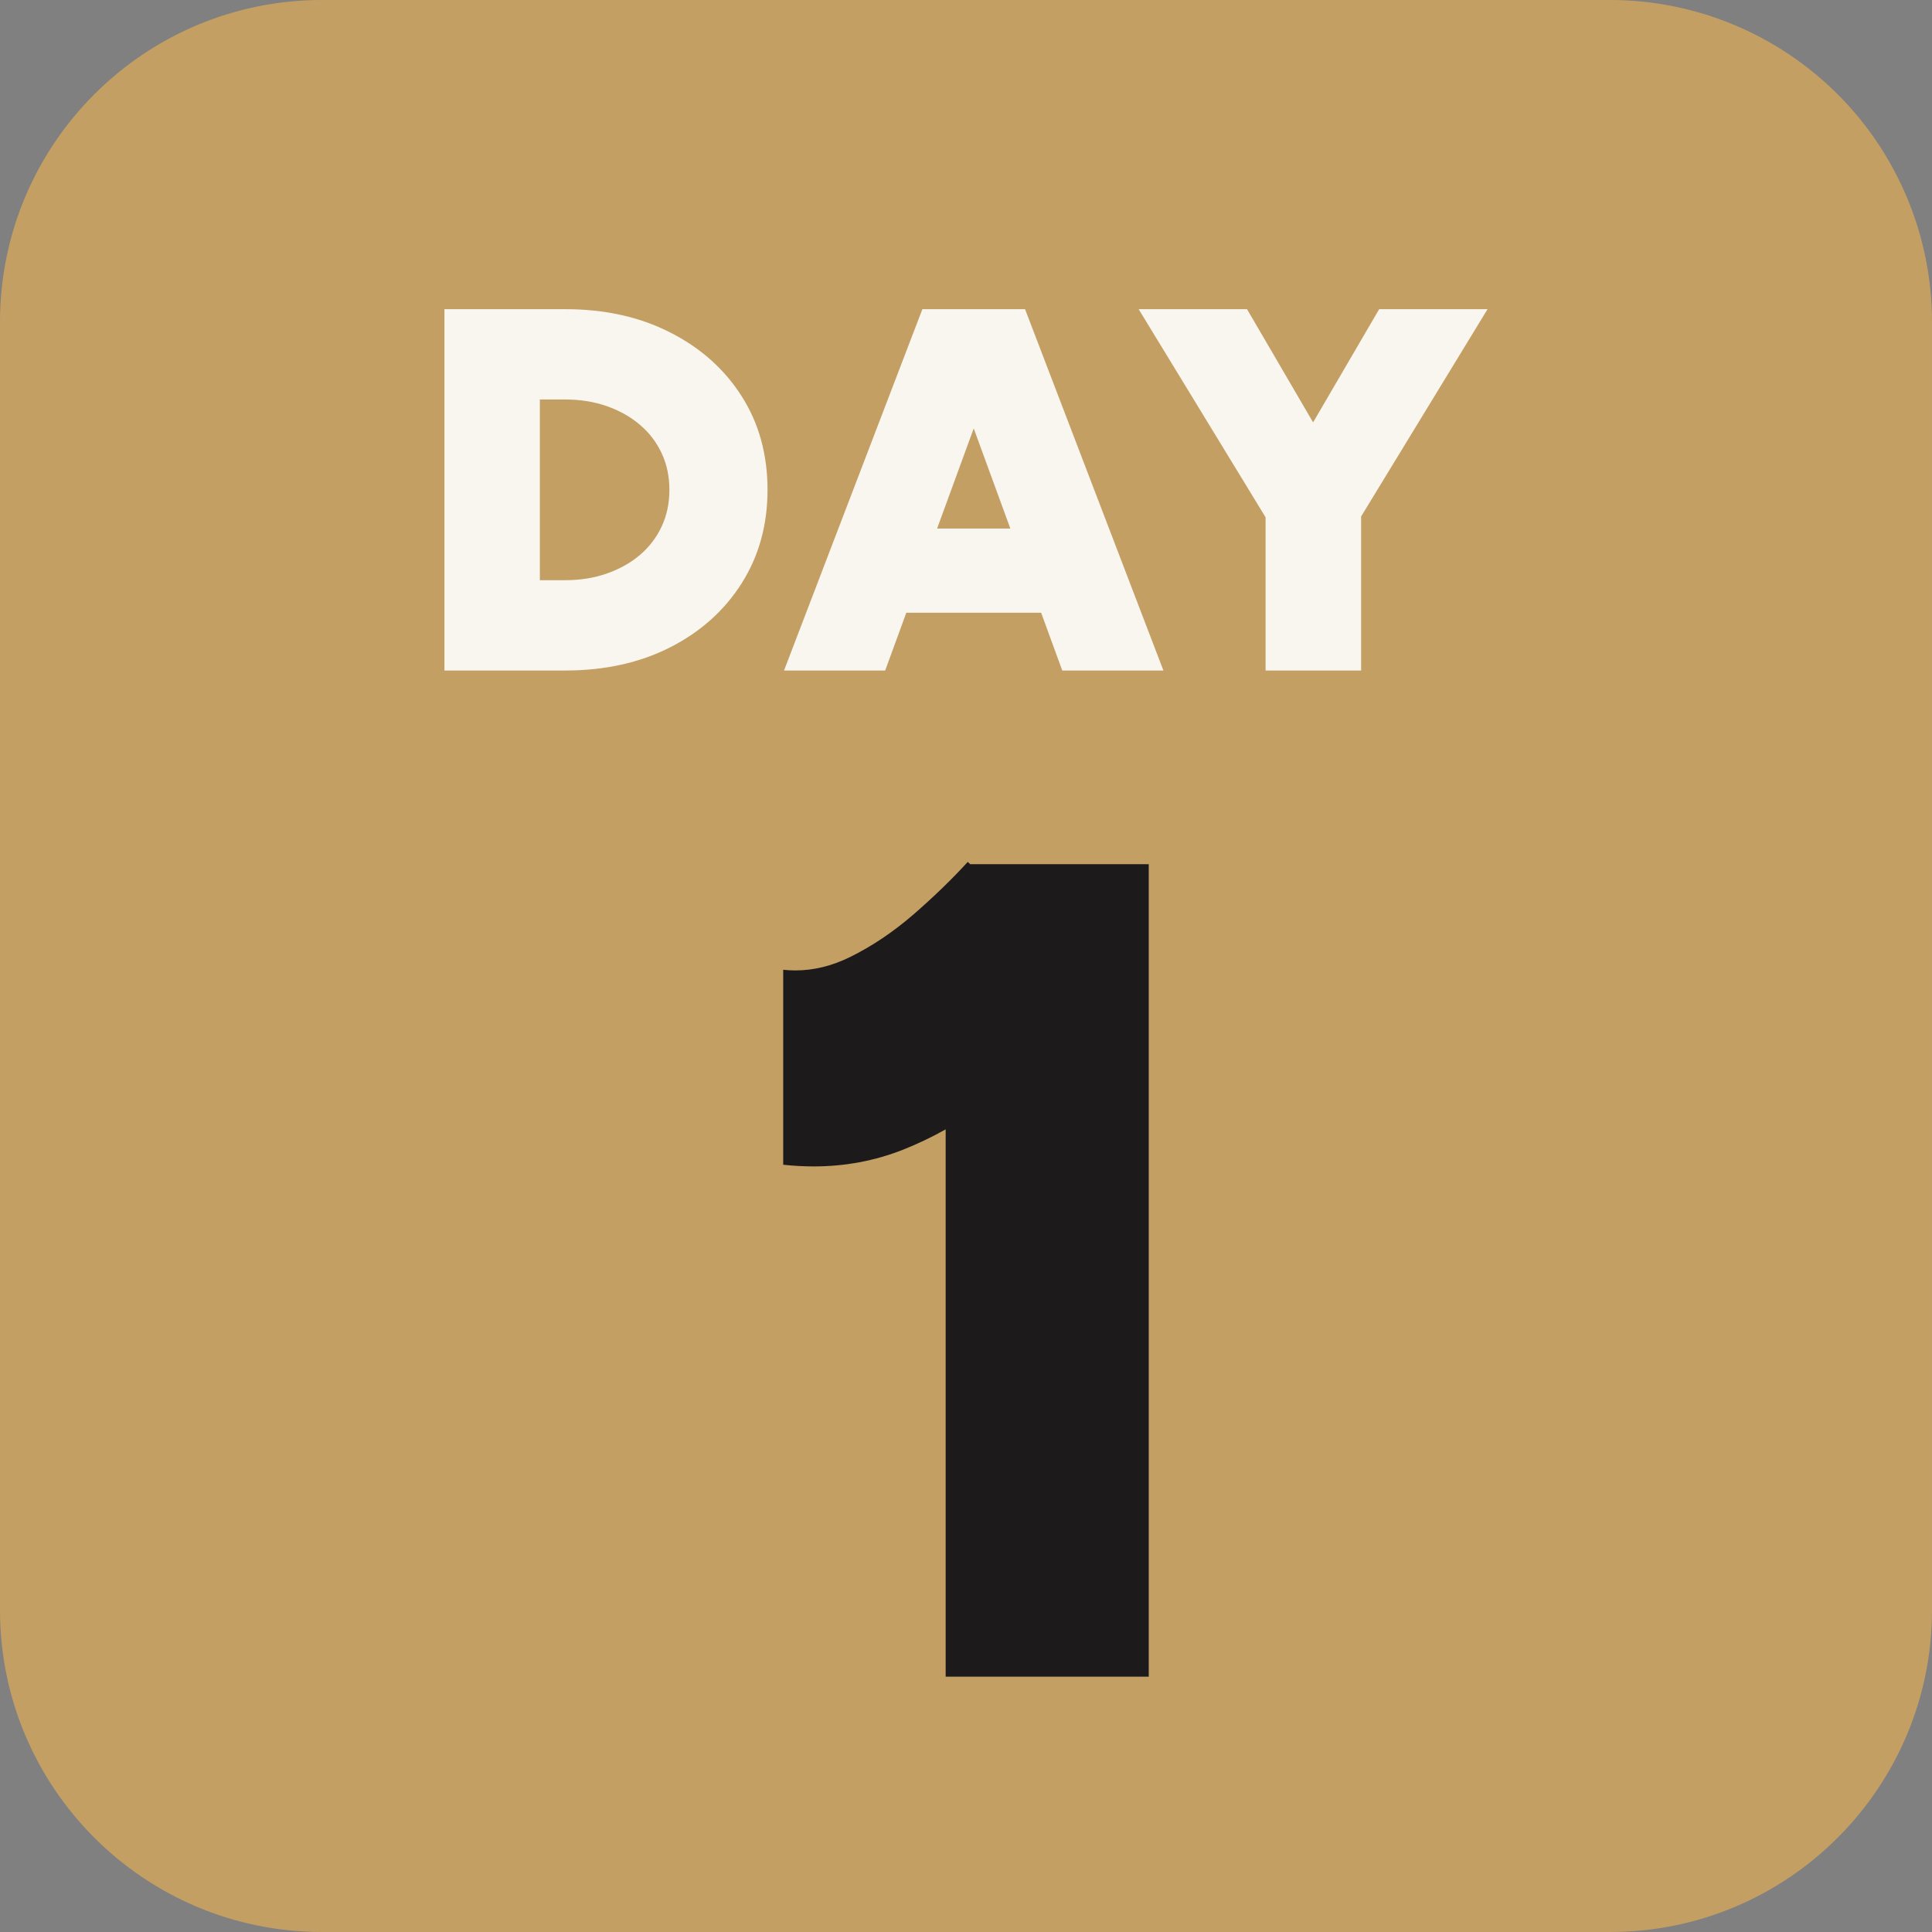 <svg xmlns:xlink="http://www.w3.org/1999/xlink" xmlns="http://www.w3.org/2000/svg" version="1.1" viewBox="0.0 0.0 1600.0 1600.0" fill="none" stroke="none" stroke-linecap="square" stroke-miterlimit="10">
  <rect x="0.0" y="0.0" width="1600.0" height="1600.0" fill="#808080" stroke="none"/>
  <clipPath id="g32f0b5ffb1a_0_0.0">
    <path d="m0 0l1600.0 0l0 1600.0l-1600.0 0l0 -1600.0z" clip-rule="nonzero"/>
  </clipPath>
  <g clip-path="url(#g32f0b5ffb1a_0_0.0)">
    <path fill="#000000" fill-opacity="0.0" d="m0 0l1600.0 0l0 1600.0l-1600.0 0z" fill-rule="evenodd"/>
    <path fill="#000000" d="m0 -134.307l1600.0 0l0 117.921l-1600.0 0z" fill-rule="evenodd"/>
    <path fill="#ffffff" d="m561.079 -64.786l0 -17.438l-6.234 0l0 -3.562l16.688 0l0 3.562l-6.219 0l0 17.438l-4.234 0zm17.165 -21.0l0 7.719q1.953 -2.266 4.656 -2.266q1.391 0 2.5 0.516q1.125 0.516 1.688 1.312q0.562 0.797 0.766 1.781q0.219 0.969 0.219 3.016l0 8.922l-4.016 0l0 -8.031q0 -2.391 -0.234 -3.031q-0.234 -0.656 -0.812 -1.031q-0.578 -0.375 -1.453 -0.375q-1.0 0 -1.797 0.484q-0.781 0.484 -1.156 1.469q-0.359 0.984 -0.359 2.891l0 7.625l-4.016 0l0 -21.0l4.016 0zm22.712 16.156l4.016 0.672q-0.766 2.203 -2.438 3.359q-1.672 1.156 -4.172 1.156q-3.969 0 -5.875 -2.594q-1.5 -2.078 -1.5 -5.234q0 -3.781 1.969 -5.922q1.984 -2.141 5.0 -2.141q3.391 0 5.344 2.25q1.969 2.234 1.891 6.859l-10.078 0q0.031 1.781 0.953 2.781q0.938 1.0 2.328 1.0q0.953 0 1.594 -0.516q0.641 -0.516 0.969 -1.672zm0.234 -4.062q-0.047 -1.75 -0.906 -2.656q-0.859 -0.906 -2.094 -0.906q-1.312 0 -2.172 0.953q-0.859 0.969 -0.844 2.609l6.016 0zm15.459 -12.094l8.406 0q2.484 0 3.703 0.219q1.234 0.203 2.188 0.859q0.969 0.656 1.609 1.766q0.656 1.094 0.656 2.453q0 1.469 -0.797 2.703q-0.797 1.234 -2.156 1.844q1.922 0.562 2.953 1.906q1.031 1.344 1.031 3.156q0 1.438 -0.672 2.797q-0.656 1.344 -1.812 2.156q-1.156 0.812 -2.844 1.0q-1.062 0.109 -5.109 0.141l-7.156 0l0 -21.0zm4.25 3.5l0 4.859l2.781 0q2.469 0 3.078 -0.078q1.078 -0.125 1.703 -0.75q0.625 -0.625 0.625 -1.641q0 -0.969 -0.547 -1.578q-0.531 -0.609 -1.594 -0.734q-0.625 -0.078 -3.609 -0.078l-2.438 0zm0 8.344l0 5.625l3.922 0q2.297 0 2.906 -0.141q0.938 -0.172 1.531 -0.828q0.594 -0.672 0.594 -1.781q0 -0.953 -0.453 -1.609q-0.453 -0.656 -1.328 -0.953q-0.859 -0.312 -3.75 -0.312l-3.422 0zm19.899 -1.406l-3.656 -0.672q0.625 -2.203 2.125 -3.25q1.5 -1.062 4.469 -1.062q2.688 0 4.0 0.641q1.328 0.625 1.859 1.609q0.547 0.984 0.547 3.609l-0.047 4.688q0 2.0 0.188 2.953q0.203 0.953 0.734 2.047l-3.984 0q-0.156 -0.406 -0.391 -1.188q-0.094 -0.359 -0.141 -0.469q-1.031 1.0 -2.203 1.5q-1.172 0.5 -2.516 0.5q-2.344 0 -3.703 -1.266q-1.344 -1.281 -1.344 -3.234q0 -1.281 0.609 -2.281q0.625 -1.016 1.734 -1.547q1.109 -0.547 3.203 -0.953q2.812 -0.531 3.906 -0.984l0 -0.406q0 -1.156 -0.578 -1.641q-0.578 -0.5 -2.156 -0.5q-1.078 0 -1.688 0.422q-0.594 0.422 -0.969 1.484zm5.391 3.266q-0.781 0.25 -2.453 0.609q-1.672 0.359 -2.188 0.703q-0.797 0.562 -0.797 1.422q0 0.844 0.625 1.469q0.641 0.609 1.609 0.609q1.094 0 2.078 -0.719q0.734 -0.547 0.969 -1.344q0.156 -0.516 0.156 -1.953l0 -0.797zm21.17 -3.422l-3.953 0.719q-0.203 -1.188 -0.922 -1.781q-0.703 -0.609 -1.828 -0.609q-1.516 0 -2.406 1.047q-0.891 1.031 -0.891 3.469q0 2.703 0.906 3.828q0.906 1.109 2.438 1.109q1.156 0 1.875 -0.641q0.734 -0.656 1.031 -2.25l3.953 0.672q-0.609 2.719 -2.359 4.109q-1.75 1.391 -4.688 1.391q-3.328 0 -5.312 -2.094q-1.984 -2.109 -1.984 -5.844q0 -3.766 1.984 -5.859q2.0 -2.094 5.391 -2.094q2.781 0 4.422 1.203q1.641 1.188 2.344 3.625zm2.92 10.719l0 -21.0l4.016 0l0 11.141l4.719 -5.344l4.953 0l-5.203 5.547l5.578 9.656l-4.344 0l-3.828 -6.828l-1.875 1.953l0 4.875l-4.016 0zm16.077 1l4.594 0.562q0.109 0.797 0.531 1.094q0.578 0.438 1.797 0.438q1.578 0 2.375 -0.469q0.531 -0.312 0.797 -1.016q0.188 -0.5 0.188 -1.859l0 -2.219q-1.812 2.469 -4.562 2.469q-3.062 0 -4.844 -2.594q-1.406 -2.047 -1.406 -5.094q0 -3.828 1.844 -5.844q1.844 -2.016 4.578 -2.016q2.812 0 4.641 2.469l0 -2.125l3.766 0l0 13.641q0 2.687 -0.438 4.016q-0.438 1.344 -1.25 2.094q-0.797 0.766 -2.141 1.188q-1.328 0.438 -3.375 0.438q-3.875 0 -5.5 -1.328q-1.609 -1.328 -1.609 -3.359q0 -0.203 0.016 -0.484zm3.594 -8.922q0 2.422 0.938 3.547q0.938 1.125 2.312 1.125q1.469 0 2.484 -1.156q1.031 -1.156 1.031 -3.406q0 -2.375 -0.984 -3.516q-0.969 -1.141 -2.453 -1.141q-1.453 0 -2.391 1.125q-0.938 1.125 -0.938 3.422zm18.54 7.922l-4.016 0l0 -15.203l3.734 0l0 2.156q0.953 -1.531 1.719 -2.016q0.766 -0.484 1.75 -0.484q1.375 0 2.641 0.75l-1.234 3.516q-1.031 -0.656 -1.891 -0.656q-0.859 0 -1.453 0.469q-0.578 0.453 -0.922 1.672q-0.328 1.219 -0.328 5.094l0 4.703zm6.632 -7.812q0 -2.016 0.984 -3.891q1.0 -1.875 2.812 -2.859q1.812 -0.984 4.031 -0.984q3.453 0 5.656 2.25q2.219 2.234 2.219 5.656q0 3.438 -2.234 5.719q-2.219 2.266 -5.609 2.266q-2.078 0 -3.984 -0.938q-1.891 -0.953 -2.891 -2.781q-0.984 -1.828 -0.984 -4.438zm4.125 0.203q0 2.266 1.078 3.469q1.078 1.203 2.641 1.203q1.578 0 2.641 -1.203q1.078 -1.203 1.078 -3.484q0 -2.234 -1.078 -3.438q-1.062 -1.203 -2.641 -1.203q-1.562 0 -2.641 1.203q-1.078 1.203 -1.078 3.453zm24.727 7.609l0 -2.281q-0.828 1.219 -2.188 1.922q-1.344 0.703 -2.844 0.703q-1.531 0 -2.75 -0.672q-1.219 -0.672 -1.766 -1.891q-0.547 -1.219 -0.547 -3.359l0 -9.625l4.031 0l0 6.984q0 3.203 0.219 3.938q0.219 0.719 0.797 1.141q0.594 0.422 1.5 0.422q1.031 0 1.844 -0.562q0.828 -0.578 1.125 -1.406q0.297 -0.844 0.297 -4.109l0 -6.406l4.031 0l0 15.203l-3.75 0zm21.743 0l-4.016 0l0 -7.766q0 -2.453 -0.266 -3.172q-0.25 -0.734 -0.844 -1.125q-0.578 -0.406 -1.391 -0.406q-1.047 0 -1.875 0.578q-0.828 0.562 -1.141 1.516q-0.312 0.938 -0.312 3.484l0 6.891l-4.016 0l0 -15.203l3.734 0l0 2.234q1.984 -2.578 5.016 -2.578q1.328 0 2.422 0.484q1.109 0.469 1.672 1.219q0.578 0.734 0.797 1.688q0.219 0.938 0.219 2.703l0 9.453zm18.024 0l-3.734 0l0 -2.234q-0.922 1.297 -2.203 1.938q-1.266 0.641 -2.547 0.641q-2.625 0 -4.5 -2.109q-1.859 -2.109 -1.859 -5.891q0 -3.875 1.812 -5.875q1.828 -2.016 4.609 -2.016q2.547 0 4.406 2.109l0 -7.562l4.016 0l0 21.0zm-10.734 -7.938q0 2.438 0.672 3.531q0.969 1.578 2.719 1.578q1.391 0 2.359 -1.188q0.984 -1.188 0.984 -3.531q0 -2.625 -0.953 -3.766q-0.938 -1.156 -2.422 -1.156q-1.422 0 -2.391 1.141q-0.969 1.125 -0.969 3.391zm22.86 -9.328l0 -3.734l4.016 0l0 3.734l-4.016 0zm0 17.266l0 -15.203l4.016 0l0 15.203l-4.016 0zm6.726 -4.344l4.031 -0.609q0.266 1.172 1.047 1.781q0.797 0.609 2.203 0.609q1.562 0 2.359 -0.578q0.531 -0.391 0.531 -1.062q0 -0.469 -0.297 -0.766q-0.297 -0.281 -1.344 -0.531q-4.859 -1.078 -6.172 -1.953q-1.797 -1.234 -1.797 -3.438q0 -1.969 1.562 -3.312q1.562 -1.344 4.828 -1.344q3.125 0 4.641 1.016q1.531 1.016 2.094 3.0l-3.797 0.703q-0.234 -0.891 -0.922 -1.359q-0.672 -0.469 -1.938 -0.469q-1.594 0 -2.281 0.438q-0.453 0.312 -0.453 0.812q0 0.438 0.406 0.734q0.531 0.406 3.75 1.141q3.219 0.719 4.5 1.781q1.25 1.078 1.25 3.0q0 2.094 -1.75 3.594q-1.734 1.5 -5.172 1.5q-3.094 0 -4.906 -1.25q-1.812 -1.266 -2.375 -3.438zm30.631 4.344l0 -17.438l-6.234 0l0 -3.562l16.688 0l0 3.562l-6.219 0l0 17.438l-4.234 0zm13.196 0l0 -21.0l8.922 0q3.375 0 4.891 0.578q1.531 0.562 2.438 2.016q0.922 1.438 0.922 3.297q0 2.359 -1.391 3.906q-1.375 1.531 -4.141 1.938q1.375 0.797 2.266 1.766q0.891 0.953 2.406 3.406l2.562 4.094l-5.062 0l-3.062 -4.562q-1.641 -2.453 -2.25 -3.094q-0.594 -0.641 -1.266 -0.875q-0.672 -0.234 -2.125 -0.234l-0.859 0l0 8.766l-4.25 0zm4.25 -12.109l3.125 0q3.062 0 3.812 -0.25q0.766 -0.266 1.188 -0.891q0.438 -0.641 0.438 -1.578q0 -1.062 -0.578 -1.719q-0.562 -0.656 -1.594 -0.828q-0.516 -0.062 -3.094 -0.062l-3.297 0l0 5.328zm35.852 12.109l-4.609 0l-1.828 -4.766l-8.391 0l-1.734 4.766l-4.5 0l8.172 -21.0l4.484 0l8.406 21.0zm-7.797 -8.312l-2.891 -7.781l-2.844 7.781l5.734 0zm10.086 8.312l0 -21.0l4.125 0l8.594 14.031l0 -14.031l3.938 0l0 21.0l-4.25 0l-8.469 -13.688l0 13.688l-3.938 0zm20.07 -6.828l4.125 -0.406q0.375 2.078 1.5 3.062q1.141 0.969 3.078 0.969q2.047 0 3.078 -0.859q1.047 -0.875 1.047 -2.031q0 -0.75 -0.438 -1.266q-0.438 -0.531 -1.531 -0.922q-0.734 -0.25 -3.391 -0.906q-3.406 -0.844 -4.781 -2.078q-1.938 -1.734 -1.938 -4.234q0 -1.594 0.906 -2.984q0.922 -1.406 2.625 -2.141q1.719 -0.734 4.141 -0.734q3.953 0 5.938 1.734q2.0 1.734 2.109 4.625l-4.234 0.188q-0.281 -1.609 -1.172 -2.312q-0.891 -0.719 -2.688 -0.719q-1.844 0 -2.891 0.766q-0.672 0.484 -0.672 1.297q0 0.75 0.625 1.281q0.797 0.672 3.891 1.406q3.094 0.719 4.578 1.5q1.484 0.781 2.312 2.141q0.844 1.344 0.844 3.344q0 1.797 -1.0 3.375q-1.0 1.578 -2.844 2.344q-1.828 0.766 -4.562 0.766q-3.969 0 -6.109 -1.844q-2.141 -1.844 -2.547 -5.359zm20.64 6.828l0 -21.0l6.797 0q3.859 0 5.047 0.328q1.797 0.469 3.016 2.047q1.219 1.578 1.219 4.094q0 1.922 -0.703 3.25q-0.703 1.312 -1.781 2.062q-1.078 0.75 -2.203 1.0q-1.516 0.297 -4.391 0.297l-2.766 0l0 7.922l-4.234 0zm4.234 -17.438l0 5.953l2.312 0q2.516 0 3.359 -0.328q0.844 -0.328 1.312 -1.031q0.484 -0.703 0.484 -1.641q0 -1.141 -0.672 -1.875q-0.672 -0.75 -1.703 -0.938q-0.75 -0.141 -3.047 -0.141l-2.047 0zm32.072 17.438l-4.609 0l-1.828 -4.766l-8.391 0l-1.734 4.766l-4.5 0l8.172 -21.0l4.484 0l8.406 21.0zm-7.797 -8.312l-2.891 -7.781l-2.844 7.781l5.734 0zm10.055 8.312l0 -21.0l8.922 0q3.375 0 4.891 0.578q1.531 0.562 2.438 2.016q0.922 1.438 0.922 3.297q0 2.359 -1.391 3.906q-1.375 1.531 -4.141 1.938q1.375 0.797 2.266 1.766q0.891 0.953 2.406 3.406l2.562 4.094l-5.062 0l-3.062 -4.562q-1.641 -2.453 -2.25 -3.094q-0.594 -0.641 -1.266 -0.875q-0.672 -0.234 -2.125 -0.234l-0.859 0l0 8.766l-4.25 0zm4.25 -12.109l3.125 0q3.062 0 3.812 -0.25q0.766 -0.266 1.188 -0.891q0.438 -0.641 0.438 -1.578q0 -1.062 -0.578 -1.719q-0.562 -0.656 -1.594 -0.828q-0.516 -0.062 -3.094 -0.062l-3.297 0l0 5.328zm16.93 12.109l0 -21.0l15.562 0l0 3.562l-11.328 0l0 4.656l10.531 0l0 3.531l-10.531 0l0 5.719l11.719 0l0 3.531l-15.953 0zm19.593 0l0 -21.0l4.125 0l8.594 14.031l0 -14.031l3.937 0l0 21.0l-4.25 0l-8.469 -13.688l0 13.688l-3.938 0zm25.867 0l0 -17.438l-6.234 0l0 -3.562l16.688 0l0 3.562l-6.219 0l0 17.438l-4.234 0z" fill-rule="nonzero"/>
    <path fill="#000000" d="m0 1616.377l1600.0 0l0 117.921l-1600.0 0z" fill-rule="evenodd"/>
    <path fill="#ffffff" d="m561.079 1685.898l0 -17.438l-6.234 0l0 -3.562l16.688 0l0 3.562l-6.219 0l0 17.438l-4.234 0zm17.165 -21.0l0 7.719q1.953 -2.266 4.656 -2.266q1.391 0 2.5 0.516q1.125 0.516 1.688 1.312q0.562 0.797 0.766 1.781q0.219 0.969 0.219 3.016l0 8.922l-4.016 0l0 -8.031q0 -2.391 -0.234 -3.031q-0.234 -0.656 -0.812 -1.031q-0.578 -0.375 -1.453 -0.375q-1.0 0 -1.797 0.484q-0.781 0.484 -1.156 1.469q-0.359 0.984 -0.359 2.891l0 7.625l-4.016 0l0 -21.0l4.016 0zm22.712 16.156l4.016 0.672q-0.766 2.203 -2.438 3.359q-1.672 1.156 -4.172 1.156q-3.969 0 -5.875 -2.594q-1.5 -2.078 -1.5 -5.234q0 -3.781 1.969 -5.922q1.984 -2.141 5.0 -2.141q3.391 0 5.344 2.25q1.969 2.234 1.891 6.859l-10.078 0q0.031 1.781 0.953 2.781q0.938 1.0 2.328 1.0q0.953 0 1.594 -0.516q0.641 -0.516 0.969 -1.672zm0.234 -4.062q-0.047 -1.75 -0.906 -2.656q-0.859 -0.906 -2.094 -0.906q-1.312 0 -2.172 0.953q-0.859 0.969 -0.844 2.609l6.016 0zm15.459 -12.094l8.406 0q2.484 0 3.703 0.219q1.234 0.203 2.188 0.859q0.969 0.656 1.609 1.766q0.656 1.094 0.656 2.453q0 1.469 -0.797 2.703q-0.797 1.234 -2.156 1.844q1.922 0.562 2.953 1.906q1.031 1.344 1.031 3.156q0 1.438 -0.672 2.797q-0.656 1.344 -1.812 2.156q-1.156 0.812 -2.844 1.0q-1.062 0.109 -5.109 0.141l-7.156 0l0 -21.0zm4.25 3.5l0 4.859l2.781 0q2.469 0 3.078 -0.078q1.078 -0.125 1.703 -0.75q0.625 -0.625 0.625 -1.641q0 -0.969 -0.547 -1.578q-0.531 -0.609 -1.594 -0.734q-0.625 -0.078 -3.609 -0.078l-2.438 0zm0 8.344l0 5.625l3.922 0q2.297 0 2.906 -0.141q0.938 -0.172 1.531 -0.828q0.594 -0.672 0.594 -1.781q0 -0.953 -0.453 -1.609q-0.453 -0.656 -1.328 -0.953q-0.859 -0.312 -3.75 -0.312l-3.422 0zm19.899 -1.406l-3.656 -0.672q0.625 -2.203 2.125 -3.25q1.5 -1.062 4.469 -1.062q2.688 0 4.0 0.641q1.328 0.625 1.859 1.609q0.547 0.984 0.547 3.609l-0.047 4.688q0 2.0 0.188 2.953q0.203 0.953 0.734 2.047l-3.984 0q-0.156 -0.406 -0.391 -1.188q-0.094 -0.359 -0.141 -0.469q-1.031 1.0 -2.203 1.5q-1.172 0.5 -2.516 0.5q-2.344 0 -3.703 -1.266q-1.344 -1.281 -1.344 -3.234q0 -1.281 0.609 -2.281q0.625 -1.016 1.734 -1.547q1.109 -0.547 3.203 -0.953q2.812 -0.531 3.906 -0.984l0 -0.406q0 -1.156 -0.578 -1.641q-0.578 -0.5 -2.156 -0.5q-1.078 0 -1.688 0.422q-0.594 0.422 -0.969 1.484zm5.391 3.266q-0.781 0.25 -2.453 0.609q-1.672 0.359 -2.188 0.703q-0.797 0.562 -0.797 1.422q0 0.844 0.625 1.469q0.641 0.609 1.609 0.609q1.094 0 2.078 -0.719q0.734 -0.547 0.969 -1.344q0.156 -0.516 0.156 -1.953l0 -0.797zm21.17 -3.422l-3.953 0.719q-0.203 -1.188 -0.922 -1.781q-0.703 -0.609 -1.828 -0.609q-1.516 0 -2.406 1.047q-0.891 1.031 -0.891 3.469q0 2.703 0.906 3.828q0.906 1.109 2.438 1.109q1.156 0 1.875 -0.641q0.734 -0.656 1.031 -2.25l3.953 0.672q-0.609 2.719 -2.359 4.109q-1.75 1.391 -4.688 1.391q-3.328 0 -5.312 -2.094q-1.984 -2.109 -1.984 -5.844q0 -3.766 1.984 -5.859q2.0 -2.094 5.391 -2.094q2.781 0 4.422 1.203q1.641 1.188 2.344 3.625zm2.92 10.719l0 -21.0l4.016 0l0 11.141l4.719 -5.344l4.953 0l-5.203 5.547l5.578 9.656l-4.344 0l-3.828 -6.828l-1.875 1.953l0 4.875l-4.016 0zm16.077 1.0l4.594 0.562q0.109 0.797 0.531 1.094q0.578 0.438 1.797 0.438q1.578 0 2.375 -0.469q0.531 -0.312 0.797 -1.016q0.188 -0.5 0.188 -1.859l0 -2.219q-1.812 2.469 -4.562 2.469q-3.062 0 -4.844 -2.594q-1.406 -2.047 -1.406 -5.094q0 -3.828 1.844 -5.844q1.844 -2.016 4.578 -2.016q2.812 0 4.641 2.469l0 -2.125l3.766 0l0 13.641q0 2.688 -0.438 4.016q-0.438 1.344 -1.25 2.094q-0.797 0.766 -2.141 1.188q-1.328 0.438 -3.375 0.438q-3.875 0 -5.5 -1.328q-1.609 -1.328 -1.609 -3.359q0 -0.203 0.016 -0.484zm3.594 -8.922q0 2.422 0.938 3.547q0.938 1.125 2.312 1.125q1.469 0 2.484 -1.156q1.031 -1.156 1.031 -3.406q0 -2.375 -0.984 -3.516q-0.969 -1.141 -2.453 -1.141q-1.453 0 -2.391 1.125q-0.938 1.125 -0.938 3.422zm18.54 7.922l-4.016 0l0 -15.203l3.734 0l0 2.156q0.953 -1.531 1.719 -2.016q0.766 -0.484 1.75 -0.484q1.375 0 2.641 0.75l-1.234 3.516q-1.031 -0.656 -1.891 -0.656q-0.859 0 -1.453 0.469q-0.578 0.453 -0.922 1.672q-0.328 1.219 -0.328 5.094l0 4.703zm6.632 -7.812q0 -2.016 0.984 -3.891q1.0 -1.875 2.812 -2.859q1.812 -0.984 4.031 -0.984q3.453 0 5.656 2.25q2.219 2.234 2.219 5.656q0 3.438 -2.234 5.719q-2.219 2.266 -5.609 2.266q-2.078 0 -3.984 -0.938q-1.891 -0.953 -2.891 -2.781q-0.984 -1.828 -0.984 -4.438zm4.125 0.203q0 2.266 1.078 3.469q1.078 1.203 2.641 1.203q1.578 0 2.641 -1.203q1.078 -1.203 1.078 -3.484q0 -2.234 -1.078 -3.438q-1.062 -1.203 -2.641 -1.203q-1.562 0 -2.641 1.203q-1.078 1.203 -1.078 3.453zm24.727 7.609l0 -2.281q-0.828 1.219 -2.188 1.922q-1.344 0.703 -2.844 0.703q-1.531 0 -2.75 -0.672q-1.219 -0.672 -1.766 -1.891q-0.547 -1.219 -0.547 -3.359l0 -9.625l4.031 0l0 6.984q0 3.203 0.219 3.938q0.219 0.719 0.797 1.141q0.594 0.422 1.5 0.422q1.031 0 1.844 -0.562q0.828 -0.578 1.125 -1.406q0.297 -0.844 0.297 -4.109l0 -6.406l4.031 0l0 15.203l-3.75 0zm21.743 0l-4.016 0l0 -7.766q0 -2.453 -0.266 -3.172q-0.25 -0.734 -0.844 -1.125q-0.578 -0.406 -1.391 -0.406q-1.047 0 -1.875 0.578q-0.828 0.562 -1.141 1.516q-0.312 0.938 -0.312 3.484l0 6.891l-4.016 0l0 -15.203l3.734 0l0 2.234q1.984 -2.578 5.016 -2.578q1.328 0 2.422 0.484q1.109 0.469 1.672 1.219q0.578 0.734 0.797 1.688q0.219 0.938 0.219 2.703l0 9.453zm18.024 0l-3.734 0l0 -2.234q-0.922 1.297 -2.203 1.938q-1.266 0.641 -2.547 0.641q-2.625 0 -4.5 -2.109q-1.859 -2.109 -1.859 -5.891q0 -3.875 1.812 -5.875q1.828 -2.016 4.609 -2.016q2.547 0 4.406 2.109l0 -7.562l4.016 0l0 21.0zm-10.734 -7.938q0 2.438 0.672 3.531q0.969 1.578 2.719 1.578q1.391 0 2.359 -1.188q0.984 -1.188 0.984 -3.531q0 -2.625 -0.953 -3.766q-0.938 -1.156 -2.422 -1.156q-1.422 0 -2.391 1.141q-0.969 1.125 -0.969 3.391zm22.86 -9.328l0 -3.734l4.016 0l0 3.734l-4.016 0zm0 17.266l0 -15.203l4.016 0l0 15.203l-4.016 0zm6.726 -4.344l4.031 -0.609q0.266 1.172 1.047 1.781q0.797 0.609 2.203 0.609q1.562 0 2.359 -0.578q0.531 -0.391 0.531 -1.062q0 -0.469 -0.297 -0.766q-0.297 -0.281 -1.344 -0.531q-4.859 -1.078 -6.172 -1.953q-1.797 -1.234 -1.797 -3.438q0 -1.969 1.562 -3.312q1.562 -1.344 4.828 -1.344q3.125 0 4.641 1.016q1.531 1.016 2.094 3.0l-3.797 0.703q-0.234 -0.891 -0.922 -1.359q-0.672 -0.469 -1.938 -0.469q-1.594 0 -2.281 0.438q-0.453 0.312 -0.453 0.812q0 0.438 0.406 0.734q0.531 0.406 3.75 1.141q3.219 0.719 4.5 1.781q1.25 1.078 1.25 3.0q0 2.094 -1.75 3.594q-1.734 1.5 -5.172 1.5q-3.094 0 -4.906 -1.25q-1.812 -1.266 -2.375 -3.438zm30.631 4.344l0 -17.438l-6.234 0l0 -3.562l16.688 0l0 3.562l-6.219 0l0 17.438l-4.234 0zm13.196 0l0 -21.0l8.922 0q3.375 0 4.891 0.578q1.531 0.562 2.438 2.016q0.922 1.438 0.922 3.297q0 2.359 -1.391 3.906q-1.375 1.531 -4.141 1.938q1.375 0.797 2.266 1.766q0.891 0.953 2.406 3.406l2.562 4.094l-5.062 0l-3.062 -4.562q-1.641 -2.453 -2.25 -3.094q-0.594 -0.641 -1.266 -0.875q-0.672 -0.234 -2.125 -0.234l-0.859 0l0 8.766l-4.25 0zm4.25 -12.109l3.125 0q3.062 0 3.812 -0.25q0.766 -0.266 1.188 -0.891q0.438 -0.641 0.438 -1.578q0 -1.062 -0.578 -1.719q-0.562 -0.656 -1.594 -0.828q-0.516 -0.062 -3.094 -0.062l-3.297 0l0 5.328zm35.852 12.109l-4.609 0l-1.828 -4.766l-8.391 0l-1.734 4.766l-4.5 0l8.172 -21.0l4.484 0l8.406 21.0zm-7.797 -8.312l-2.891 -7.781l-2.844 7.781l5.734 0zm10.086 8.312l0 -21.0l4.125 0l8.594 14.031l0 -14.031l3.938 0l0 21.0l-4.25 0l-8.469 -13.688l0 13.688l-3.938 0zm20.07 -6.828l4.125 -0.406q0.375 2.078 1.5 3.062q1.141 0.969 3.078 0.969q2.047 0 3.078 -0.859q1.047 -0.875 1.047 -2.031q0 -0.75 -0.438 -1.266q-0.438 -0.531 -1.531 -0.922q-0.734 -0.25 -3.391 -0.906q-3.406 -0.844 -4.781 -2.078q-1.938 -1.734 -1.938 -4.234q0 -1.594 0.906 -2.984q0.922 -1.406 2.625 -2.141q1.719 -0.734 4.141 -0.734q3.953 0 5.938 1.734q2.0 1.734 2.109 4.625l-4.234 0.188q-0.281 -1.609 -1.172 -2.312q-0.891 -0.719 -2.688 -0.719q-1.844 0 -2.891 0.766q-0.672 0.484 -0.672 1.297q0 0.75 0.625 1.281q0.797 0.672 3.891 1.406q3.094 0.719 4.578 1.5q1.484 0.781 2.312 2.141q0.844 1.344 0.844 3.344q0 1.797 -1.0 3.375q-1.0 1.578 -2.844 2.344q-1.828 0.766 -4.562 0.766q-3.969 0 -6.109 -1.844q-2.141 -1.844 -2.547 -5.359zm20.64 6.828l0 -21.0l6.797 0q3.859 0 5.047 0.328q1.797 0.469 3.016 2.047q1.219 1.578 1.219 4.094q0 1.922 -0.703 3.25q-0.703 1.312 -1.781 2.062q-1.078 0.75 -2.203 1.0q-1.516 0.297 -4.391 0.297l-2.766 0l0 7.922l-4.234 0zm4.234 -17.438l0 5.953l2.312 0q2.516 0 3.359 -0.328q0.844 -0.328 1.312 -1.031q0.484 -0.703 0.484 -1.641q0 -1.141 -0.672 -1.875q-0.672 -0.75 -1.703 -0.938q-0.75 -0.141 -3.047 -0.141l-2.047 0zm32.072 17.438l-4.609 0l-1.828 -4.766l-8.391 0l-1.734 4.766l-4.5 0l8.172 -21.0l4.484 0l8.406 21.0zm-7.797 -8.312l-2.891 -7.781l-2.844 7.781l5.734 0zm10.055 8.312l0 -21.0l8.922 0q3.375 0 4.891 0.578q1.531 0.562 2.438 2.016q0.922 1.438 0.922 3.297q0 2.359 -1.391 3.906q-1.375 1.531 -4.141 1.938q1.375 0.797 2.266 1.766q0.891 0.953 2.406 3.406l2.562 4.094l-5.062 0l-3.062 -4.562q-1.641 -2.453 -2.25 -3.094q-0.594 -0.641 -1.266 -0.875q-0.672 -0.234 -2.125 -0.234l-0.859 0l0 8.766l-4.25 0zm4.25 -12.109l3.125 0q3.062 0 3.812 -0.25q0.766 -0.266 1.188 -0.891q0.438 -0.641 0.438 -1.578q0 -1.062 -0.578 -1.719q-0.562 -0.656 -1.594 -0.828q-0.516 -0.062 -3.094 -0.062l-3.297 0l0 5.328zm16.93 12.109l0 -21.0l15.562 0l0 3.562l-11.328 0l0 4.656l10.531 0l0 3.531l-10.531 0l0 5.719l11.719 0l0 3.531l-15.953 0zm19.593 0l0 -21.0l4.125 0l8.594 14.031l0 -14.031l3.937 0l0 21.0l-4.25 0l-8.469 -13.688l0 13.688l-3.938 0zm25.867 0l0 -17.438l-6.234 0l0 -3.562l16.688 0l0 3.562l-6.219 0l0 17.438l-4.234 0z" fill-rule="nonzero"/>
    <path fill="#000000" d="m-87.415 1600.0l0 -1600.0l73.701 0l0 1600.0z" fill-rule="evenodd"/>
    <path fill="#ffffff" d="m-40.004 1038.921l-17.438 0l0 6.234l-3.562 0l0 -16.688l3.562 0l0 6.219l17.438 0l0 4.234zm-21.0 -17.165l7.719 0q-2.266 -1.953 -2.266 -4.656q0 -1.391 0.516 -2.5q0.516 -1.125 1.312 -1.688q0.797 -0.562 1.781 -0.766q0.969 -0.219 3.016 -0.219l8.922 0l0 4.016l-8.031 0q-2.391 0 -3.031 0.234q-0.656 0.234 -1.031 0.812q-0.375 0.578 -0.375 1.453q0 1.0 0.484 1.797q0.484 0.781 1.469 1.156q0.984 0.359 2.891 0.359l7.625 0l0 4.016l-21.0 0l0 -4.016zm16.156 -22.712l0.672 -4.016q2.203 0.766 3.359 2.438q1.156 1.672 1.156 4.172q0 3.969 -2.594 5.875q-2.078 1.5 -5.234 1.5q-3.781 0 -5.922 -1.969q-2.141 -1.984 -2.141 -5.0q0 -3.391 2.25 -5.344q2.234 -1.969 6.859 -1.891l0 10.078q1.781 -0.031 2.781 -0.953q1.0 -0.938 1.0 -2.328q0 -0.953 -0.516 -1.594q-0.516 -0.641 -1.672 -0.969zm-4.062 -0.234q-1.75 0.047 -2.656 0.906q-0.906 0.859 -0.906 2.094q0 1.312 0.953 2.172q0.969 0.859 2.609 0.844l0 -6.016zm-12.094 -15.459l0 -8.406q0 -2.484 0.219 -3.703q0.203 -1.234 0.859 -2.188q0.656 -0.969 1.766 -1.609q1.094 -0.656 2.453 -0.656q1.469 0 2.703 0.797q1.234 0.797 1.844 2.156q0.562 -1.922 1.906 -2.953q1.344 -1.031 3.156 -1.031q1.438 0 2.797 0.672q1.344 0.656 2.156 1.812q0.812 1.156 1.0 2.844q0.109 1.062 0.141 5.109l0 7.156l-21.0 0zm3.5 -4.25l4.859 0l0 -2.781q0 -2.469 -0.078 -3.078q-0.125 -1.078 -0.75 -1.703q-0.625 -0.625 -1.641 -0.625q-0.969 0 -1.578 0.547q-0.609 0.531 -0.734 1.594q-0.078 0.625 -0.078 3.609l0 2.438zm8.344 0l5.625 0l0 -3.922q0 -2.297 -0.141 -2.906q-0.172 -0.938 -0.828 -1.531q-0.672 -0.594 -1.781 -0.594q-0.953 0 -1.609 0.453q-0.656 0.453 -0.953 1.328q-0.312 0.859 -0.312 3.75l0 3.422zm-1.406 -19.899l-0.672 3.656q-2.203 -0.625 -3.25 -2.125q-1.062 -1.5 -1.062 -4.469q0 -2.688 0.641 -4.0q0.625 -1.328 1.609 -1.859q0.984 -0.547 3.609 -0.547l4.688 0.047q2.0 0 2.953 -0.188q0.953 -0.203 2.047 -0.734l0 3.984q-0.406 0.156 -1.188 0.391q-0.359 0.094 -0.469 0.141q1.0 1.031 1.5 2.203q0.5 1.172 0.5 2.516q0 2.344 -1.266 3.703q-1.281 1.344 -3.234 1.344q-1.281 0 -2.281 -0.609q-1.016 -0.625 -1.547 -1.734q-0.547 -1.109 -0.953 -3.203q-0.531 -2.812 -0.984 -3.906l-0.406 0q-1.156 0 -1.641 0.578q-0.5 0.578 -0.5 2.156q0 1.078 0.422 1.688q0.422 0.594 1.484 0.969zm3.266 -5.391q0.25 0.781 0.609 2.453q0.359 1.672 0.703 2.188q0.562 0.797 1.422 0.797q0.844 0 1.469 -0.625q0.609 -0.641 0.609 -1.609q0 -1.094 -0.719 -2.078q-0.547 -0.734 -1.344 -0.969q-0.516 -0.156 -1.953 -0.156l-0.797 0zm-3.422 -21.17l0.719 3.953q-1.188 0.203 -1.781 0.922q-0.609 0.703 -0.609 1.828q0 1.516 1.047 2.406q1.031 0.891 3.469 0.891q2.703 0 3.828 -0.906q1.109 -0.906 1.109 -2.438q0 -1.156 -0.641 -1.875q-0.656 -0.734 -2.25 -1.031l0.672 -3.953q2.719 0.609 4.109 2.359q1.391 1.75 1.391 4.688q0 3.328 -2.094 5.312q-2.109 1.984 -5.844 1.984q-3.766 0 -5.859 -1.984q-2.094 -2.0 -2.094 -5.391q0 -2.781 1.203 -4.422q1.188 -1.641 3.625 -2.344zm10.719 -2.92l-21.0 0l0 -4.016l11.141 0l-5.344 -4.719l0 -4.953l5.547 5.203l9.656 -5.578l0 4.344l-6.828 3.828l1.953 1.875l4.875 0l0 4.016zm1.0 -16.077l0.562 -4.594q0.797 -0.109 1.094 -0.531q0.438 -0.578 0.438 -1.797q0 -1.578 -0.469 -2.375q-0.312 -0.531 -1.016 -0.797q-0.5 -0.188 -1.859 -0.188l-2.219 0q2.469 1.812 2.469 4.562q0 3.062 -2.594 4.844q-2.047 1.406 -5.094 1.406q-3.828 0 -5.844 -1.844q-2.016 -1.844 -2.016 -4.578q0 -2.812 2.469 -4.641l-2.125 0l0 -3.766l13.641 0q2.688 0 4.016 0.438q1.344 0.438 2.094 1.25q0.766 0.797 1.188 2.141q0.438 1.328 0.438 3.375q0 3.875 -1.328 5.5q-1.328 1.609 -3.359 1.609q-0.203 0 -0.484 -0.016zm-8.922 -3.594q2.422 0 3.547 -0.938q1.125 -0.938 1.125 -2.312q0 -1.469 -1.156 -2.484q-1.156 -1.031 -3.406 -1.031q-2.375 0 -3.516 0.984q-1.141 0.969 -1.141 2.453q0 1.453 1.125 2.391q1.125 0.938 3.422 0.938zm7.922 -18.54l0 4.016l-15.203 0l0 -3.734l2.156 0q-1.531 -0.953 -2.016 -1.719q-0.484 -0.766 -0.484 -1.75q0 -1.375 0.75 -2.641l3.516 1.234q-0.656 1.031 -0.656 1.891q0 0.859 0.469 1.453q0.453 0.578 1.672 0.922q1.219 0.328 5.094 0.328l4.703 0zm-7.812 -6.632q-2.016 0 -3.891 -0.984q-1.875 -1.0 -2.859 -2.812q-0.984 -1.812 -0.984 -4.031q0 -3.453 2.25 -5.656q2.234 -2.219 5.656 -2.219q3.438 0 5.719 2.234q2.266 2.219 2.266 5.609q0 2.078 -0.938 3.984q-0.953 1.891 -2.781 2.891q-1.828 0.984 -4.438 0.984zm0.203 -4.125q2.266 0 3.469 -1.078q1.203 -1.078 1.203 -2.641q0 -1.578 -1.203 -2.641q-1.203 -1.078 -3.484 -1.078q-2.234 0 -3.438 1.078q-1.203 1.062 -1.203 2.641q0 1.562 1.203 2.641q1.203 1.078 3.453 1.078zm7.609 -24.727l-2.281 0q1.219 0.828 1.922 2.188q0.703 1.344 0.703 2.844q0 1.531 -0.672 2.75q-0.672 1.219 -1.891 1.766q-1.219 0.547 -3.359 0.547l-9.625 0l0 -4.031l6.984 0q3.203 0 3.938 -0.219q0.719 -0.219 1.141 -0.797q0.422 -0.594 0.422 -1.5q0 -1.031 -0.562 -1.844q-0.578 -0.828 -1.406 -1.125q-0.844 -0.297 -4.109 -0.297l-6.406 0l0 -4.031l15.203 0l0 3.75zm0 -21.743l0 4.016l-7.766 0q-2.453 0 -3.172 0.266q-0.734 0.25 -1.125 0.844q-0.406 0.578 -0.406 1.391q0 1.047 0.578 1.875q0.562 0.828 1.516 1.141q0.938 0.312 3.484 0.312l6.891 0l0 4.016l-15.203 0l0 -3.734l2.234 0q-2.578 -1.984 -2.578 -5.016q0 -1.328 0.484 -2.422q0.469 -1.109 1.219 -1.672q0.734 -0.578 1.688 -0.797q0.938 -0.219 2.703 -0.219l9.453 0zm0 -18.024l0 3.734l-2.234 0q1.297 0.922 1.938 2.203q0.641 1.266 0.641 2.547q0 2.625 -2.109 4.5q-2.109 1.859 -5.891 1.859q-3.875 0 -5.875 -1.812q-2.016 -1.828 -2.016 -4.609q0 -2.547 2.109 -4.406l-7.562 0l0 -4.016l21.0 0zm-7.938 10.734q2.438 0 3.531 -0.672q1.578 -0.969 1.578 -2.719q0 -1.391 -1.188 -2.359q-1.188 -0.984 -3.531 -0.984q-2.625 0 -3.766 0.953q-1.156 0.938 -1.156 2.422q0 1.422 1.141 2.391q1.125 0.969 3.391 0.969zm-9.328 -22.86l-3.734 0l0 -4.016l3.734 0l0 4.016zm17.266 0l-15.203 0l0 -4.016l15.203 0l0 4.016zm-4.344 -6.726l-0.609 -4.031q1.172 -0.266 1.781 -1.047q0.609 -0.797 0.609 -2.203q0 -1.562 -0.578 -2.359q-0.391 -0.531 -1.062 -0.531q-0.469 0 -0.766 0.297q-0.281 0.297 -0.531 1.344q-1.078 4.859 -1.953 6.172q-1.234 1.797 -3.438 1.797q-1.969 0 -3.312 -1.562q-1.344 -1.562 -1.344 -4.828q0 -3.125 1.016 -4.641q1.016 -1.531 3.0 -2.094l0.703 3.797q-0.891 0.234 -1.359 0.922q-0.469 0.672 -0.469 1.938q0 1.594 0.438 2.281q0.312 0.453 0.812 0.453q0.438 0 0.734 -0.406q0.406 -0.531 1.141 -3.75q0.719 -3.219 1.781 -4.5q1.078 -1.25 3.0 -1.25q2.094 0 3.594 1.75q1.5 1.734 1.5 5.172q0 3.094 -1.25 4.906q-1.266 1.812 -3.438 2.375zm4.344 -30.631l-17.438 0l0 6.234l-3.562 0l0 -16.688l3.562 0l0 6.219l17.438 0l0 4.234zm0 -13.196l-21.0 0l0 -8.922q0 -3.375 0.578 -4.891q0.562 -1.531 2.016 -2.438q1.438 -0.922 3.297 -0.922q2.359 0 3.906 1.391q1.531 1.375 1.938 4.141q0.797 -1.375 1.766 -2.266q0.953 -0.891 3.406 -2.406l4.094 -2.562l0 5.062l-4.562 3.062q-2.453 1.641 -3.094 2.25q-0.641 0.594 -0.875 1.266q-0.234 0.672 -0.234 2.125l0 0.859l8.766 0l0 4.25zm-12.109 -4.25l0 -3.125q0 -3.062 -0.25 -3.812q-0.266 -0.766 -0.891 -1.188q-0.641 -0.438 -1.578 -0.438q-1.062 0 -1.719 0.578q-0.656 0.562 -0.828 1.594q-0.062 0.516 -0.062 3.094l0 3.297l5.328 0zm12.109 -35.852l0 4.609l-4.766 1.828l0 8.391l4.766 1.734l0 4.5l-21.0 -8.172l0 -4.484l21.0 -8.406zm-8.312 7.797l-7.781 2.891l7.781 2.844l0 -5.734zm8.312 -10.086l-21.0 0l0 -4.125l14.031 -8.594l-14.031 0l0 -3.938l21.0 0l0 4.25l-13.688 8.469l13.688 0l0 3.938zm-6.828 -20.07l-0.406 -4.125q2.078 -0.375 3.062 -1.5q0.969 -1.141 0.969 -3.078q0 -2.047 -0.859 -3.078q-0.875 -1.047 -2.031 -1.047q-0.75 0 -1.266 0.438q-0.531 0.438 -0.922 1.531q-0.25 0.734 -0.906 3.391q-0.844 3.406 -2.078 4.781q-1.734 1.938 -4.234 1.938q-1.594 0 -2.984 -0.906q-1.406 -0.922 -2.141 -2.625q-0.734 -1.719 -0.734 -4.141q0 -3.953 1.734 -5.938q1.734 -2.0 4.625 -2.109l0.188 4.234q-1.609 0.281 -2.312 1.172q-0.719 0.891 -0.719 2.688q0 1.844 0.766 2.891q0.484 0.672 1.297 0.672q0.75 0 1.281 -0.625q0.672 -0.797 1.406 -3.891q0.719 -3.094 1.5 -4.578q0.781 -1.484 2.141 -2.312q1.344 -0.844 3.344 -0.844q1.797 0 3.375 1.0q1.578 1.0 2.344 2.844q0.766 1.828 0.766 4.562q0 3.969 -1.844 6.109q-1.844 2.141 -5.359 2.547zm6.828 -20.64l-21.0 0l0 -6.797q0 -3.859 0.328 -5.047q0.469 -1.797 2.047 -3.016q1.578 -1.219 4.094 -1.219q1.922 0 3.25 0.703q1.312 0.703 2.062 1.781q0.75 1.078 1.0 2.203q0.297 1.516 0.297 4.391l0 2.766l7.922 0l0 4.234zm-17.438 -4.234l5.953 0l0 -2.312q0 -2.516 -0.328 -3.359q-0.328 -0.844 -1.031 -1.312q-0.703 -0.484 -1.641 -0.484q-1.141 0 -1.875 0.672q-0.75 0.672 -0.938 1.703q-0.141 0.75 -0.141 3.047l0 2.047zm17.438 -32.072l0 4.609l-4.766 1.828l0 8.391l4.766 1.734l0 4.5l-21.0 -8.172l0 -4.484l21.0 -8.406zm-8.312 7.797l-7.781 2.891l7.781 2.844l0 -5.734zm8.312 -10.055l-21.0 0l0 -8.922q0 -3.375 0.578 -4.891q0.562 -1.531 2.016 -2.438q1.438 -0.922 3.297 -0.922q2.359 0 3.906 1.391q1.531 1.375 1.938 4.141q0.797 -1.375 1.766 -2.266q0.953 -0.891 3.406 -2.406l4.094 -2.562l0 5.062l-4.562 3.062q-2.453 1.641 -3.094 2.25q-0.641 0.594 -0.875 1.266q-0.234 0.672 -0.234 2.125l0 0.859l8.766 0l0 4.25zm-12.109 -4.25l0 -3.125q0 -3.062 -0.25 -3.812q-0.266 -0.766 -0.891 -1.188q-0.641 -0.438 -1.578 -0.438q-1.062 0 -1.719 0.578q-0.656 0.562 -0.828 1.594q-0.062 0.516 -0.062 3.094l0 3.297l5.328 0zm12.109 -16.93l-21.0 0l0 -15.562l3.562 0l0 11.328l4.656 0l0 -10.531l3.531 0l0 10.531l5.719 0l0 -11.719l3.531 0l0 15.953zm0 -19.593l-21.0 0l0 -4.125l14.031 -8.594l-14.031 0l0 -3.937l21.0 0l0 4.25l-13.688 8.469l13.688 0l0 3.938zm0 -25.867l-17.438 0l0 6.234l-3.562 0l0 -16.688l3.562 0l0 6.219l17.438 0l0 4.234z" fill-rule="nonzero"/>
    <path fill="#000000" d="m1687.415 0l0 1600.0l-73.701 0l0 -1600.0z" fill-rule="evenodd"/>
    <path fill="#ffffff" d="m1640.004 561.079l17.438 0l0 -6.234l3.562 0l0 16.688l-3.562 0l0 -6.219l-17.438 0l0 -4.234zm21.0 17.165l-7.719 0q2.266 1.953 2.266 4.656q0 1.391 -0.516 2.5q-0.516 1.125 -1.312 1.688q-0.797 0.562 -1.781 0.766q-0.969 0.219 -3.016 0.219l-8.922 0l0 -4.016l8.031 0q2.391 0 3.031 -0.234q0.656 -0.234 1.031 -0.812q0.375 -0.578 0.375 -1.453q0 -1.0 -0.484 -1.797q-0.484 -0.781 -1.469 -1.156q-0.984 -0.359 -2.891 -0.359l-7.625 0l0 -4.016l21.0 0l0 4.016zm-16.156 22.712l-0.672 4.016q-2.203 -0.766 -3.359 -2.438q-1.156 -1.672 -1.156 -4.172q0 -3.969 2.594 -5.875q2.078 -1.5 5.234 -1.5q3.781 0 5.922 1.969q2.141 1.984 2.141 5.0q0 3.391 -2.25 5.344q-2.234 1.969 -6.859 1.891l0 -10.078q-1.781 0.031 -2.781 0.953q-1.0 0.938 -1.0 2.328q0 0.953 0.516 1.594q0.516 0.641 1.672 0.969zm4.062 0.234q1.75 -0.047 2.656 -0.906q0.906 -0.859 0.906 -2.094q0 -1.312 -0.953 -2.172q-0.969 -0.859 -2.609 -0.844l0 6.016zm12.094 15.459l0 8.406q0 2.484 -0.219 3.703q-0.203 1.234 -0.859 2.188q-0.656 0.969 -1.766 1.609q-1.094 0.656 -2.453 0.656q-1.469 0 -2.703 -0.797q-1.234 -0.797 -1.844 -2.156q-0.562 1.922 -1.906 2.953q-1.344 1.031 -3.156 1.031q-1.438 0 -2.797 -0.672q-1.344 -0.656 -2.156 -1.812q-0.812 -1.156 -1.0 -2.844q-0.109 -1.062 -0.141 -5.109l0 -7.156l21.0 0zm-3.5 4.25l-4.859 0l0 2.781q0 2.469 0.078 3.078q0.125 1.078 0.75 1.703q0.625 0.625 1.641 0.625q0.969 0 1.578 -0.547q0.609 -0.531 0.734 -1.594q0.078 -0.625 0.078 -3.609l0 -2.438zm-8.344 0l-5.625 0l0 3.922q0 2.297 0.141 2.906q0.172 0.938 0.828 1.531q0.672 0.594 1.781 0.594q0.953 0 1.609 -0.453q0.656 -0.453 0.953 -1.328q0.312 -0.859 0.312 -3.75l0 -3.422zm1.406 19.899l0.672 -3.656q2.203 0.625 3.25 2.125q1.062 1.5 1.062 4.469q0 2.688 -0.641 4.0q-0.625 1.328 -1.609 1.859q-0.984 0.547 -3.609 0.547l-4.688 -0.047q-2.0 0 -2.953 0.188q-0.953 0.203 -2.047 0.734l0 -3.984q0.406 -0.156 1.188 -0.391q0.359 -0.094 0.469 -0.141q-1.0 -1.031 -1.5 -2.203q-0.5 -1.172 -0.5 -2.516q0 -2.344 1.266 -3.703q1.281 -1.344 3.234 -1.344q1.281 0 2.281 0.609q1.016 0.625 1.547 1.734q0.547 1.109 0.953 3.203q0.531 2.812 0.984 3.906l0.406 0q1.156 0 1.641 -0.578q0.5 -0.578 0.5 -2.156q0 -1.078 -0.422 -1.688q-0.422 -0.594 -1.484 -0.969zm-3.266 5.391q-0.25 -0.781 -0.609 -2.453q-0.359 -1.672 -0.703 -2.188q-0.562 -0.797 -1.422 -0.797q-0.844 0 -1.469 0.625q-0.609 0.641 -0.609 1.609q0 1.094 0.719 2.078q0.547 0.734 1.344 0.969q0.516 0.156 1.953 0.156l0.797 0zm3.422 21.17l-0.719 -3.953q1.188 -0.203 1.781 -0.922q0.609 -0.703 0.609 -1.828q0 -1.516 -1.047 -2.406q-1.031 -0.891 -3.469 -0.891q-2.703 0 -3.828 0.906q-1.109 0.906 -1.109 2.438q0 1.156 0.641 1.875q0.656 0.734 2.25 1.031l-0.672 3.953q-2.719 -0.609 -4.109 -2.359q-1.391 -1.75 -1.391 -4.688q0 -3.328 2.094 -5.312q2.109 -1.984 5.844 -1.984q3.766 0 5.859 1.984q2.094 2.0 2.094 5.391q0 2.781 -1.203 4.422q-1.188 1.641 -3.625 2.344zm-10.719 2.92l21.0 0l0 4.016l-11.141 0l5.344 4.719l0 4.953l-5.547 -5.203l-9.656 5.578l0 -4.344l6.828 -3.828l-1.953 -1.875l-4.875 0l0 -4.016zm-1.0 16.077l-0.562 4.594q-0.797 0.109 -1.094 0.531q-0.438 0.578 -0.438 1.797q0 1.578 0.469 2.375q0.312 0.531 1.016 0.797q0.5 0.188 1.859 0.188l2.219 0q-2.469 -1.812 -2.469 -4.562q0 -3.062 2.594 -4.844q2.047 -1.406 5.094 -1.406q3.828 0 5.844 1.844q2.016 1.844 2.016 4.578q0 2.812 -2.469 4.641l2.125 0l0 3.766l-13.641 0q-2.688 0 -4.016 -0.438q-1.344 -0.438 -2.094 -1.25q-0.766 -0.797 -1.188 -2.141q-0.438 -1.328 -0.438 -3.375q0 -3.875 1.328 -5.5q1.328 -1.609 3.359 -1.609q0.203 0 0.484 0.016zm8.922 3.594q-2.422 0 -3.547 0.938q-1.125 0.938 -1.125 2.312q0 1.469 1.156 2.484q1.156 1.031 3.406 1.031q2.375 0 3.516 -0.984q1.141 -0.969 1.141 -2.453q0 -1.453 -1.125 -2.391q-1.125 -0.938 -3.422 -0.938zm-7.922 18.54l0 -4.016l15.203 0l0 3.734l-2.156 0q1.531 0.953 2.016 1.719q0.484 0.766 0.484 1.75q0 1.375 -0.75 2.641l-3.516 -1.234q0.656 -1.031 0.656 -1.891q0 -0.859 -0.469 -1.453q-0.453 -0.578 -1.672 -0.922q-1.219 -0.328 -5.094 -0.328l-4.703 0zm7.812 6.632q2.016 0 3.891 0.984q1.875 1.0 2.859 2.812q0.984 1.812 0.984 4.031q0 3.453 -2.25 5.656q-2.234 2.219 -5.656 2.219q-3.438 0 -5.719 -2.234q-2.266 -2.219 -2.266 -5.609q0 -2.078 0.938 -3.984q0.953 -1.891 2.781 -2.891q1.828 -0.984 4.438 -0.984zm-0.203 4.125q-2.266 0 -3.469 1.078q-1.203 1.078 -1.203 2.641q0 1.578 1.203 2.641q1.203 1.078 3.484 1.078q2.234 0 3.438 -1.078q1.203 -1.062 1.203 -2.641q0 -1.562 -1.203 -2.641q-1.203 -1.078 -3.453 -1.078zm-7.609 24.727l2.281 0q-1.219 -0.828 -1.922 -2.188q-0.703 -1.344 -0.703 -2.844q0 -1.531 0.672 -2.75q0.672 -1.219 1.891 -1.766q1.219 -0.547 3.359 -0.547l9.625 0l0 4.031l-6.984 0q-3.203 0 -3.938 0.219q-0.719 0.219 -1.141 0.797q-0.422 0.594 -0.422 1.5q0 1.031 0.562 1.844q0.578 0.828 1.406 1.125q0.844 0.297 4.109 0.297l6.406 0l0 4.031l-15.203 0l0 -3.75zm0 21.743l0 -4.016l7.766 0q2.453 0 3.172 -0.266q0.734 -0.25 1.125 -0.844q0.406 -0.578 0.406 -1.391q0 -1.047 -0.578 -1.875q-0.562 -0.828 -1.516 -1.141q-0.938 -0.312 -3.484 -0.312l-6.891 0l0 -4.016l15.203 0l0 3.734l-2.234 0q2.578 1.984 2.578 5.016q0 1.328 -0.484 2.422q-0.469 1.109 -1.219 1.672q-0.734 0.578 -1.688 0.797q-0.938 0.219 -2.703 0.219l-9.453 0zm0 18.024l0 -3.734l2.234 0q-1.297 -0.922 -1.938 -2.203q-0.641 -1.266 -0.641 -2.547q0 -2.625 2.109 -4.5q2.109 -1.859 5.891 -1.859q3.875 0 5.875 1.812q2.016 1.828 2.016 4.609q0 2.547 -2.109 4.406l7.562 0l0 4.016l-21.0 0zm7.938 -10.734q-2.438 0 -3.531 0.672q-1.578 0.969 -1.578 2.719q0 1.391 1.188 2.359q1.188 0.984 3.531 0.984q2.625 0 3.766 -0.953q1.156 -0.938 1.156 -2.422q0 -1.422 -1.141 -2.391q-1.125 -0.969 -3.391 -0.969zm9.328 22.86l3.734 0l0 4.016l-3.734 0l0 -4.016zm-17.266 0l15.203 0l0 4.016l-15.203 0l0 -4.016zm4.344 6.726l0.609 4.031q-1.172 0.266 -1.781 1.047q-0.609 0.797 -0.609 2.203q0 1.562 0.578 2.359q0.391 0.531 1.062 0.531q0.469 0 0.766 -0.297q0.281 -0.297 0.531 -1.344q1.078 -4.859 1.953 -6.172q1.234 -1.797 3.438 -1.797q1.969 0 3.312 1.562q1.344 1.562 1.344 4.828q0 3.125 -1.016 4.641q-1.016 1.531 -3.0 2.094l-0.703 -3.797q0.891 -0.234 1.359 -0.922q0.469 -0.672 0.469 -1.938q0 -1.594 -0.438 -2.281q-0.312 -0.453 -0.812 -0.453q-0.438 0 -0.734 0.406q-0.406 0.531 -1.141 3.75q-0.719 3.219 -1.781 4.5q-1.078 1.25 -3.0 1.25q-2.094 0 -3.594 -1.75q-1.5 -1.734 -1.5 -5.172q0 -3.094 1.25 -4.906q1.266 -1.812 3.438 -2.375zm-4.344 30.631l17.438 0l0 -6.234l3.562 0l0 16.688l-3.562 0l0 -6.219l-17.438 0l0 -4.234zm0 13.196l21.0 0l0 8.922q0 3.375 -0.578 4.891q-0.562 1.531 -2.016 2.438q-1.438 0.922 -3.297 0.922q-2.359 0 -3.906 -1.391q-1.531 -1.375 -1.938 -4.141q-0.797 1.375 -1.766 2.266q-0.953 0.891 -3.406 2.406l-4.094 2.562l0 -5.062l4.562 -3.062q2.453 -1.641 3.094 -2.25q0.641 -0.594 0.875 -1.266q0.234 -0.672 0.234 -2.125l0 -0.859l-8.766 0l0 -4.25zm12.109 4.25l0 3.125q0 3.062 0.25 3.812q0.266 0.766 0.891 1.188q0.641 0.438 1.578 0.438q1.062 0 1.719 -0.578q0.656 -0.562 0.828 -1.594q0.062 -0.516 0.062 -3.094l0 -3.297l-5.328 0zm-12.109 35.852l0 -4.609l4.766 -1.828l0 -8.391l-4.766 -1.734l0 -4.5l21.0 8.172l0 4.484l-21.0 8.406zm8.312 -7.797l7.781 -2.891l-7.781 -2.844l0 5.734zm-8.312 10.086l21.0 0l0 4.125l-14.031 8.594l14.031 0l0 3.938l-21.0 0l0 -4.25l13.688 -8.469l-13.688 0l0 -3.938zm6.828 20.07l0.406 4.125q-2.078 0.375 -3.062 1.5q-0.969 1.141 -0.969 3.078q0 2.047 0.859 3.078q0.875 1.047 2.031 1.047q0.75 0 1.266 -0.438q0.531 -0.438 0.922 -1.531q0.25 -0.734 0.906 -3.391q0.844 -3.406 2.078 -4.781q1.734 -1.938 4.234 -1.938q1.594 0 2.984 0.906q1.406 0.922 2.141 2.625q0.734 1.719 0.734 4.141q0 3.953 -1.734 5.938q-1.734 2.0 -4.625 2.109l-0.188 -4.234q1.609 -0.281 2.312 -1.172q0.719 -0.891 0.719 -2.688q0 -1.844 -0.766 -2.891q-0.484 -0.672 -1.297 -0.672q-0.75 0 -1.281 0.625q-0.672 0.797 -1.406 3.891q-0.719 3.094 -1.5 4.578q-0.781 1.484 -2.141 2.312q-1.344 0.844 -3.344 0.844q-1.797 0 -3.375 -1.0q-1.578 -1.0 -2.344 -2.844q-0.766 -1.828 -0.766 -4.562q0 -3.969 1.844 -6.109q1.844 -2.141 5.359 -2.547zm-6.828 20.64l21.0 0l0 6.797q0 3.859 -0.328 5.047q-0.469 1.797 -2.047 3.016q-1.578 1.219 -4.094 1.219q-1.922 0 -3.25 -0.703q-1.312 -0.703 -2.062 -1.781q-0.75 -1.078 -1.0 -2.203q-0.297 -1.516 -0.297 -4.391l0 -2.766l-7.922 0l0 -4.234zm17.438 4.234l-5.953 0l0 2.312q0 2.516 0.328 3.359q0.328 0.844 1.031 1.312q0.703 0.484 1.641 0.484q1.141 0 1.875 -0.672q0.75 -0.672 0.938 -1.703q0.141 -0.75 0.141 -3.047l0 -2.047zm-17.438 32.072l0 -4.609l4.766 -1.828l0 -8.391l-4.766 -1.734l0 -4.5l21.0 8.172l0 4.484l-21.0 8.406zm8.312 -7.797l7.781 -2.891l-7.781 -2.844l0 5.734zm-8.312 10.055l21.0 0l0 8.922q0 3.375 -0.578 4.891q-0.562 1.531 -2.016 2.438q-1.438 0.922 -3.297 0.922q-2.359 0 -3.906 -1.391q-1.531 -1.375 -1.938 -4.141q-0.797 1.375 -1.766 2.266q-0.953 0.891 -3.406 2.406l-4.094 2.562l0 -5.062l4.562 -3.062q2.453 -1.641 3.094 -2.25q0.641 -0.594 0.875 -1.266q0.234 -0.672 0.234 -2.125l0 -0.859l-8.766 0l0 -4.25zm12.109 4.25l0 3.125q0 3.062 0.25 3.812q0.266 0.766 0.891 1.188q0.641 0.438 1.578 0.438q1.062 0 1.719 -0.578q0.656 -0.562 0.828 -1.594q0.062 -0.516 0.062 -3.094l0 -3.297l-5.328 0zm-12.109 16.93l21.0 0l0 15.562l-3.562 0l0 -11.328l-4.656 0l0 10.531l-3.531 0l0 -10.531l-5.719 0l0 11.719l-3.531 0l0 -15.953zm0 19.593l21.0 0l0 4.125l-14.031 8.594l14.031 0l0 3.937l-21.0 0l0 -4.25l13.688 -8.469l-13.688 0l0 -3.938zm0 25.867l17.438 0l0 -6.234l3.562 0l0 16.688l-3.562 0l0 -6.219l-17.438 0l0 -4.234z" fill-rule="nonzero"/>
    <path fill="#c49f64" d="m0 266.672l0 0c0 -147.279 119.393 -266.672 266.672 -266.672l1066.656 0l0 0c70.726 0 138.555 28.096 188.566 78.106c50.011 50.011 78.106 117.84 78.106 188.566l0 1066.656c0 147.279 -119.393 266.672 -266.672 266.672l-1066.656 0c-147.279 0 -266.672 -119.393 -266.672 -266.672z" fill-rule="evenodd"/>
    <path fill="#f9f6f0" d="m468.027 330.838c12.57 0 24.119 1.855 34.648 5.566c10.529 3.711 19.643 8.859 27.343 15.446c7.7 6.54 13.683 14.379 17.95 23.517c4.267 9.091 6.401 19.203 6.401 30.335c0 11.086 -2.134 21.197 -6.401 30.335c-4.267 9.091 -10.25 16.93 -17.95 23.517c-7.7 6.54 -16.814 11.665 -27.343 15.376c-10.529 3.711 -22.078 5.566 -34.648 5.566l-20.942 0l0 -149.657zm-99.978 -74.794l0 299.245l99.978 0c32.792 0 61.782 -6.401 86.967 -19.203c25.232 -12.848 44.968 -30.521 59.207 -53.017c14.286 -22.543 21.429 -48.332 21.429 -77.368c0 -29.361 -7.143 -55.22 -21.429 -77.577c-14.239 -22.403 -33.975 -40.006 -59.207 -52.808c-25.186 -12.848 -54.175 -19.272 -86.967 -19.272z" fill-rule="evenodd"/>
    <path fill="#f9f6f0" d="m806.392 354.778l30.329 82.928l-60.657 0l30.328 -82.928zm-42.51 -98.734l-114.588 299.245l83.767 0l17.506 -47.868l111.649 0l17.506 47.868l83.767 0l-114.588 -299.245zm179.098 0l105.126 172.362l0 126.883l79.105 0l0 -127.567l104.709 -171.678l-89.75 0l-54.72 93.745l-54.72 -93.745z" fill-rule="evenodd"/>
    <path fill="#1d1a1c" d="m801.458 713.791c-12.828 14.081 -27.743 28.526 -44.743 43.337c-17 14.706 -34.626 26.544 -52.878 35.514c-14.949 7.347 -30.003 11.02 -45.162 11.02c-3.349 0 -6.703 -0.179 -10.063 -0.538l0 161.456c8.525 0.933 16.919 1.4 25.182 1.4c25.905 0 50.52 -4.586 73.847 -13.759c12.062 -4.784 23.9 -10.426 35.513 -16.925l0 0l0 453.264l168.177 0l0 -672.891l-147.877 0l-1.996 -1.877z" fill-rule="evenodd"/>
  </g>
</svg>